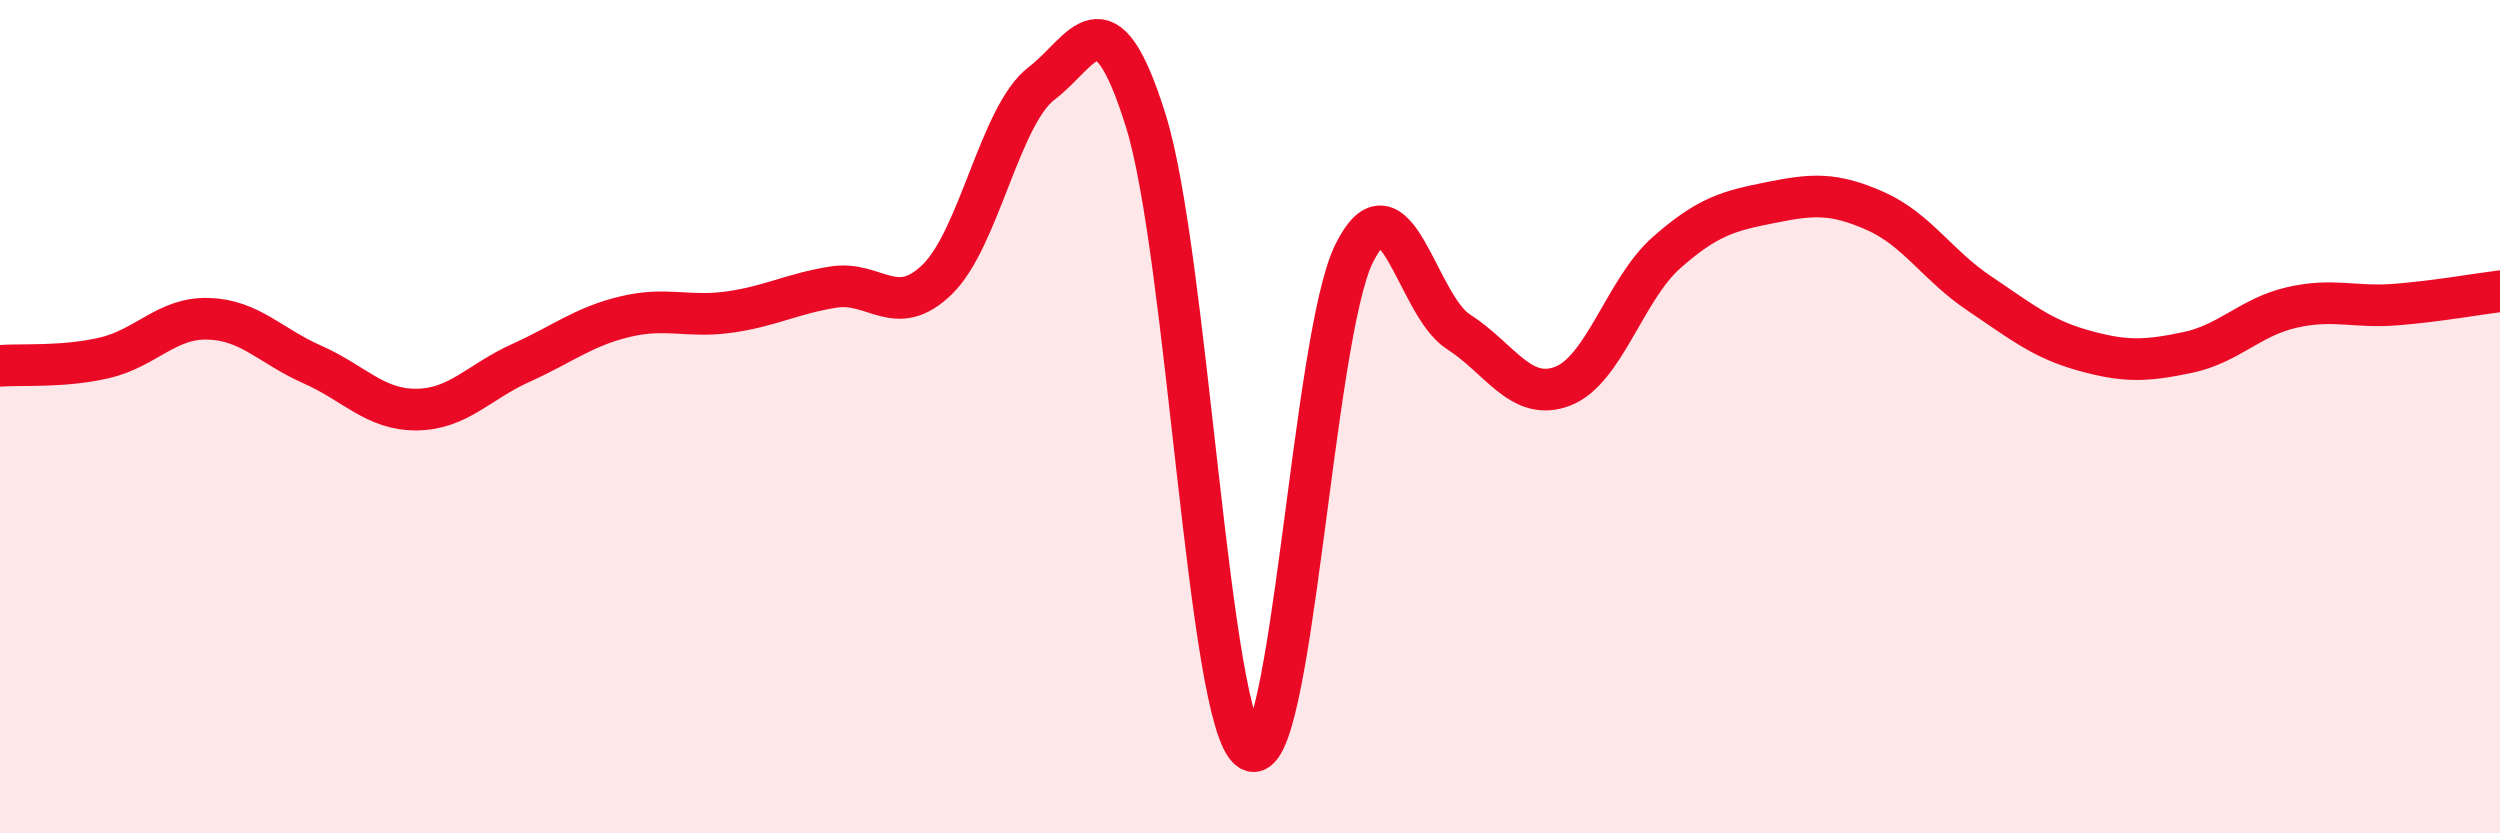 
    <svg width="60" height="20" viewBox="0 0 60 20" xmlns="http://www.w3.org/2000/svg">
      <path
        d="M 0,8.78 C 0.5,8.74 1.5,8.82 2.5,8.59 C 3.5,8.36 4,7.62 5,7.65 C 6,7.68 6.5,8.31 7.5,8.75 C 8.5,9.19 9,9.84 10,9.83 C 11,9.82 11.5,9.16 12.5,8.71 C 13.5,8.26 14,7.84 15,7.6 C 16,7.36 16.5,7.63 17.5,7.49 C 18.5,7.35 19,7.05 20,6.89 C 21,6.73 21.5,7.68 22.5,6.7 C 23.5,5.72 24,2.76 25,2 C 26,1.24 26.5,-0.3 27.5,2.9 C 28.5,6.1 29,17.36 30,18 C 31,18.64 31.5,8.09 32.5,6.08 C 33.5,4.07 34,7.32 35,7.96 C 36,8.6 36.5,9.65 37.5,9.27 C 38.5,8.89 39,6.94 40,6.06 C 41,5.18 41.5,5.06 42.5,4.86 C 43.5,4.66 44,4.62 45,5.06 C 46,5.5 46.5,6.37 47.5,7.04 C 48.5,7.71 49,8.13 50,8.41 C 51,8.69 51.5,8.67 52.5,8.46 C 53.5,8.25 54,7.61 55,7.38 C 56,7.15 56.5,7.39 57.5,7.31 C 58.5,7.23 59.5,7.05 60,6.99L60 20L0 20Z"
        fill="#EB0A25"
        opacity="0.1"
        stroke-linecap="round"
        stroke-linejoin="round"
      />
      <path
        d="M 0,8.78 C 0.5,8.74 1.5,8.82 2.5,8.59 C 3.5,8.36 4,7.62 5,7.65 C 6,7.68 6.5,8.31 7.5,8.75 C 8.5,9.19 9,9.84 10,9.83 C 11,9.82 11.5,9.16 12.5,8.71 C 13.5,8.26 14,7.84 15,7.6 C 16,7.36 16.5,7.63 17.5,7.49 C 18.5,7.35 19,7.05 20,6.89 C 21,6.73 21.5,7.68 22.5,6.7 C 23.5,5.72 24,2.76 25,2 C 26,1.24 26.5,-0.3 27.5,2.9 C 28.5,6.1 29,17.36 30,18 C 31,18.64 31.5,8.09 32.5,6.08 C 33.5,4.07 34,7.32 35,7.96 C 36,8.6 36.5,9.65 37.5,9.27 C 38.5,8.89 39,6.94 40,6.06 C 41,5.18 41.5,5.06 42.5,4.86 C 43.5,4.66 44,4.62 45,5.06 C 46,5.5 46.5,6.37 47.5,7.04 C 48.5,7.71 49,8.13 50,8.41 C 51,8.69 51.5,8.67 52.5,8.46 C 53.5,8.25 54,7.61 55,7.38 C 56,7.15 56.5,7.39 57.5,7.31 C 58.5,7.23 59.5,7.05 60,6.99"
        stroke="#EB0A25"
        stroke-width="1"
        fill="none"
        stroke-linecap="round"
        stroke-linejoin="round"
      />
    </svg>
  